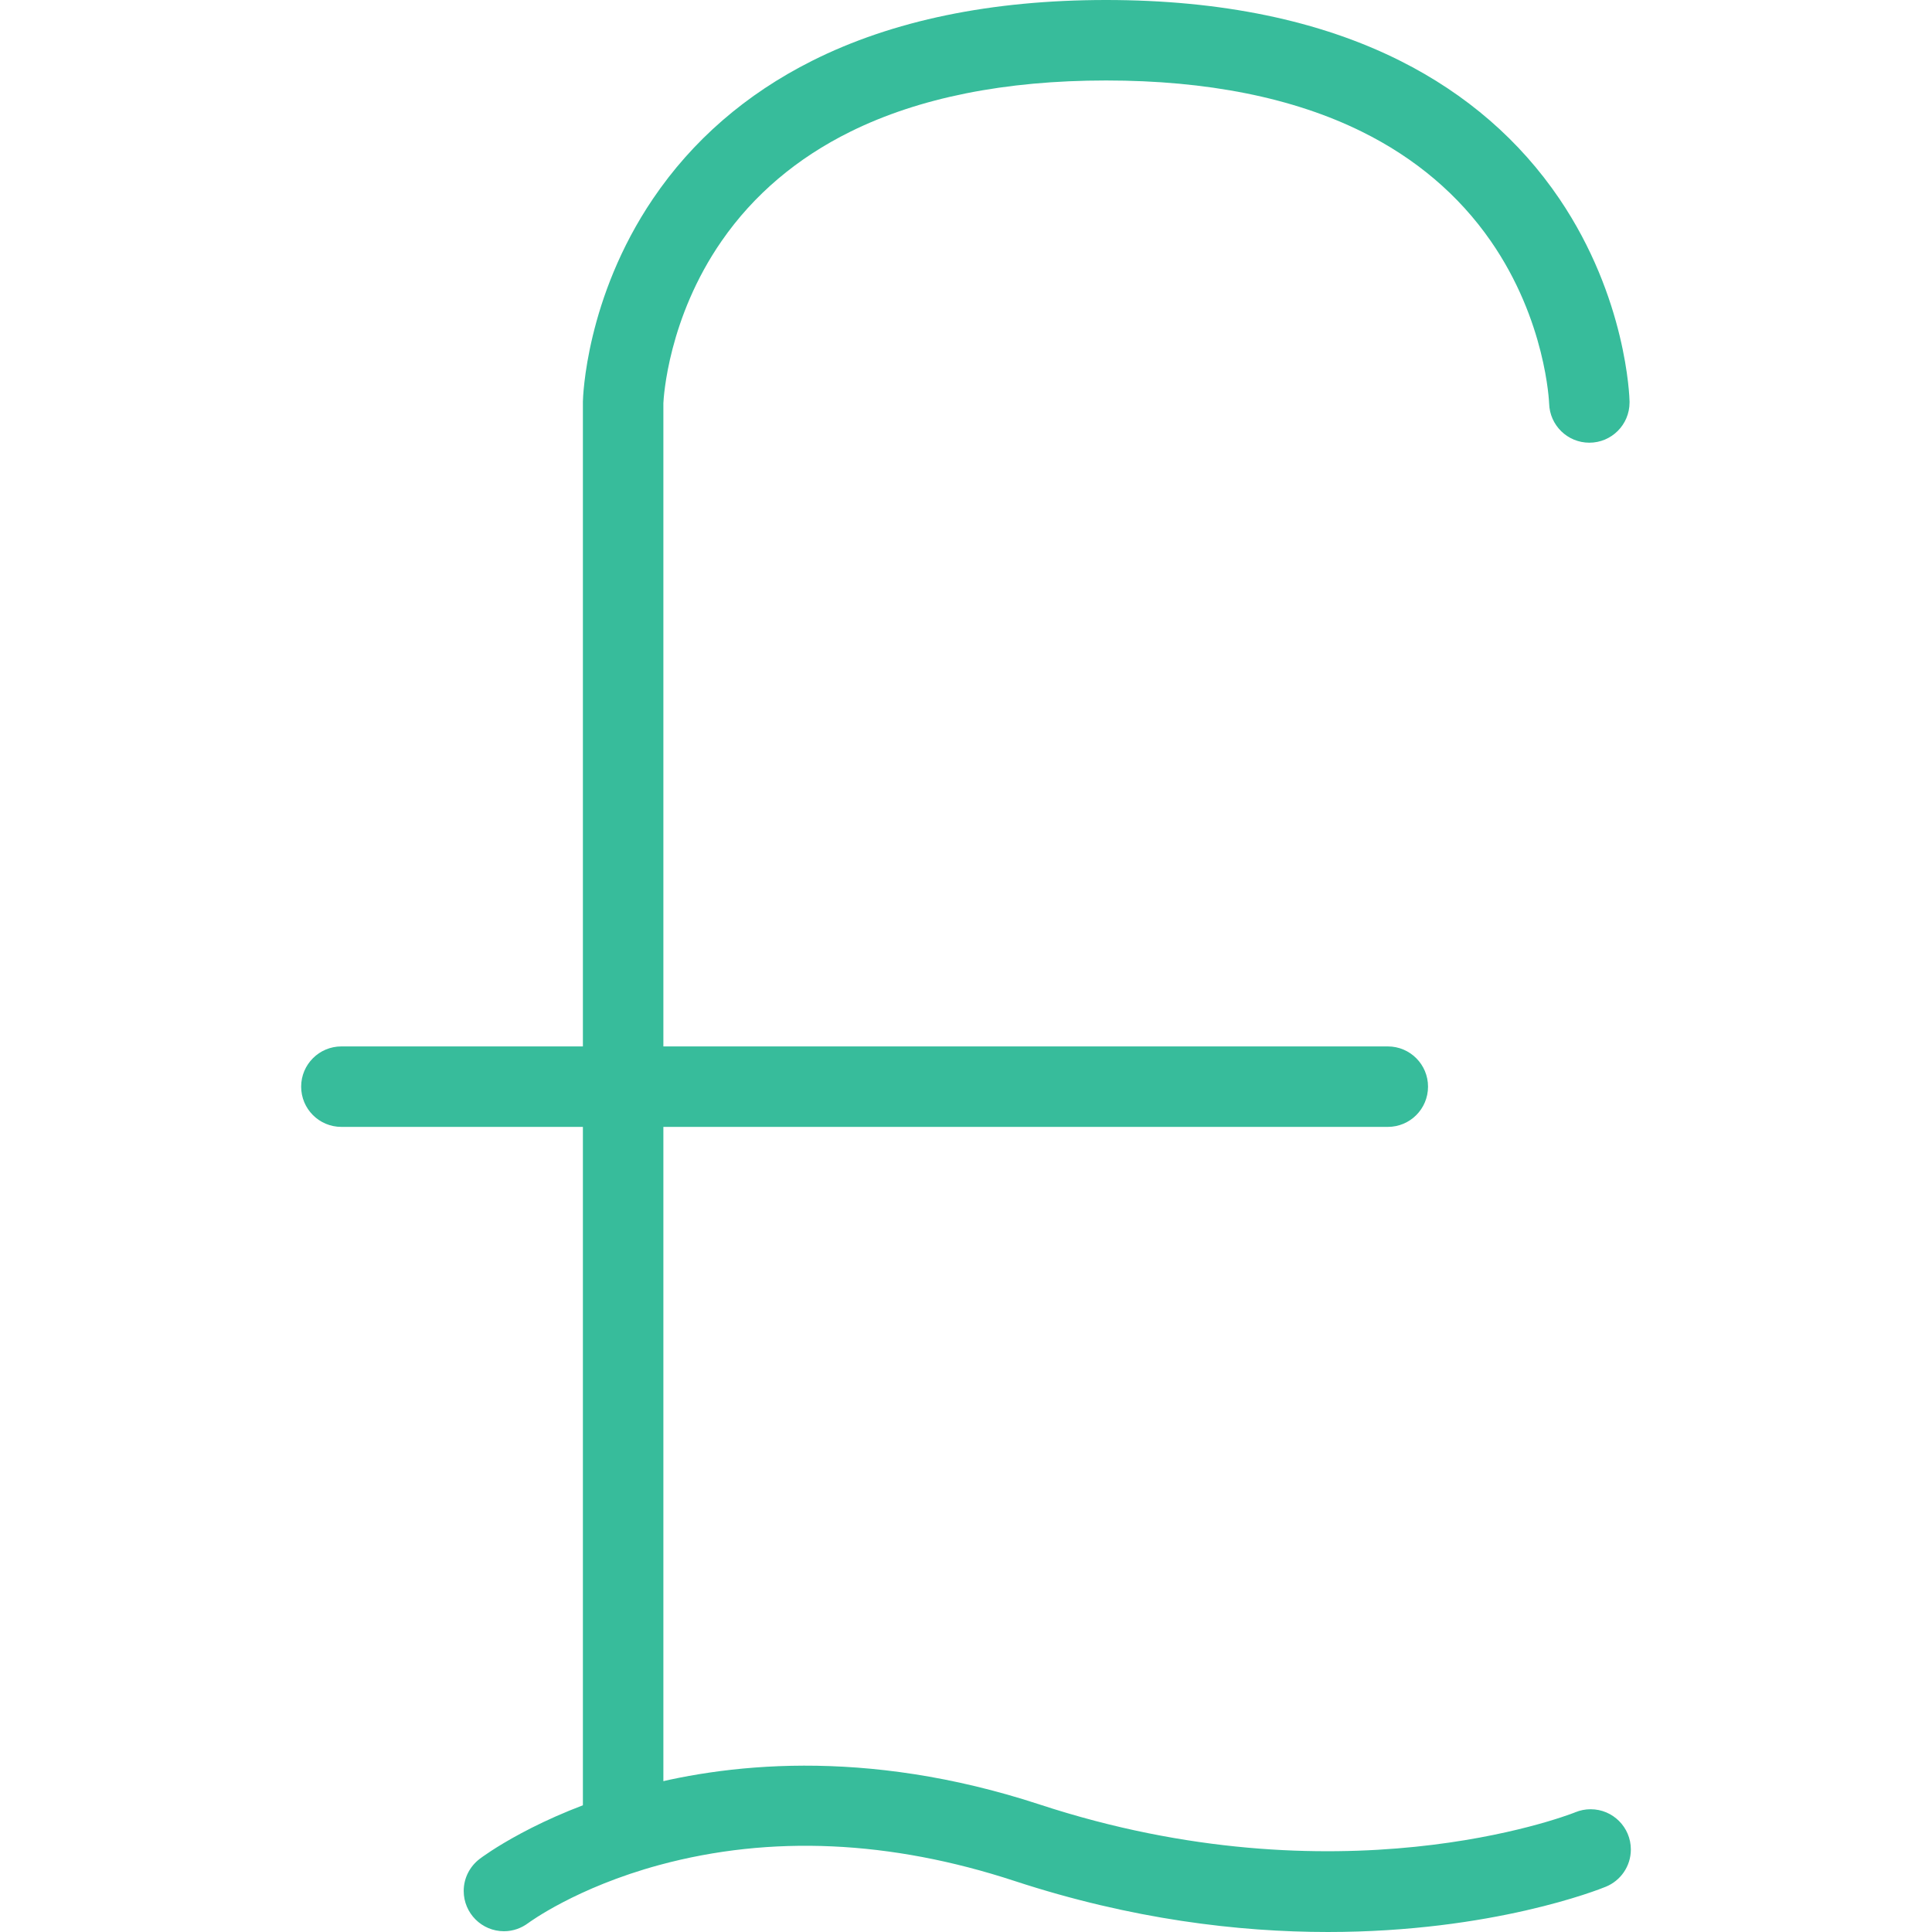 <?xml version="1.0" encoding="iso-8859-1"?>
<!-- Uploaded to: SVG Repo, www.svgrepo.com, Generator: SVG Repo Mixer Tools -->
<svg height="800px" width="800px" version="1.1" id="Layer_1" xmlns="http://www.w3.org/2000/svg" xmlns:xlink="http://www.w3.org/1999/xlink" 
	 viewBox="0 0 511.883 511.883" xml:space="preserve">
<g>
	<path style="fill:#37BC9B;" d="M431.75,106.405L431.75,106.405c-0.016-1.109-0.78-27.439-18.589-53.738
		c-10.482-15.457-24.65-27.751-42.146-36.538C349.706,5.427,323.477,0,293.063,0c-30.423,0-56.644,5.428-77.936,16.129
		c-17.488,8.787-31.665,21.081-42.123,36.538c-17.809,26.299-18.543,52.637-18.566,53.746v0.109v379.335h21.323V106.811
		c0.07-1.484,1.25-22.519,15.457-42.99c8.459-12.208,19.934-21.94,34.102-28.939c18.191-8.997,40.983-13.559,67.743-13.559
		c26.744,0,49.551,4.562,67.75,13.559c14.168,6.999,25.666,16.739,34.133,28.939c14.684,21.136,15.48,42.865,15.496,43.084l0,0
		c0.156,5.764,4.858,10.388,10.654,10.388c5.889,0,10.653-4.772,10.653-10.661C431.75,106.553,431.75,106.483,431.75,106.405z"/>
	<path style="fill:#37BC9B;" d="M378.356,287.902c0-5.874-4.765-10.653-10.654-10.653H90.453c-5.89,0-10.662,4.779-10.662,10.653
		c0,5.905,4.772,10.669,10.662,10.669h277.249C373.591,298.571,378.356,293.807,378.356,287.902z"/>
	<path style="fill:#37BC9B;" d="M432.093,490.012c0-5.874-4.765-10.654-10.653-10.654c-1.438,0-2.797,0.281-4.047,0.797v-0.016
		c-0.016,0.016-0.047,0.031-0.094,0.047l-0.016,0.016c-2.858,1.125-62.734,23.854-141.811-2.094
		c-46.607-15.293-84.177-10.747-107.491-4.249c-25.674,7.155-40.327,18.215-40.937,18.684h0.008
		c-2.546,1.953-4.194,5.015-4.194,8.467c0,5.89,4.78,10.67,10.67,10.67c2.413,0,4.64-0.828,6.428-2.172h0.008
		c0.125-0.094,12.692-9.404,34.758-15.387c29.501-7.982,61.166-6.562,94.104,4.249c31.016,10.169,59.275,13.513,83.004,13.513
		c43.6,0,71.858-11.264,73.639-11.998l0,0C429.36,498.292,432.093,494.48,432.093,490.012z"/>
</g>
</svg>